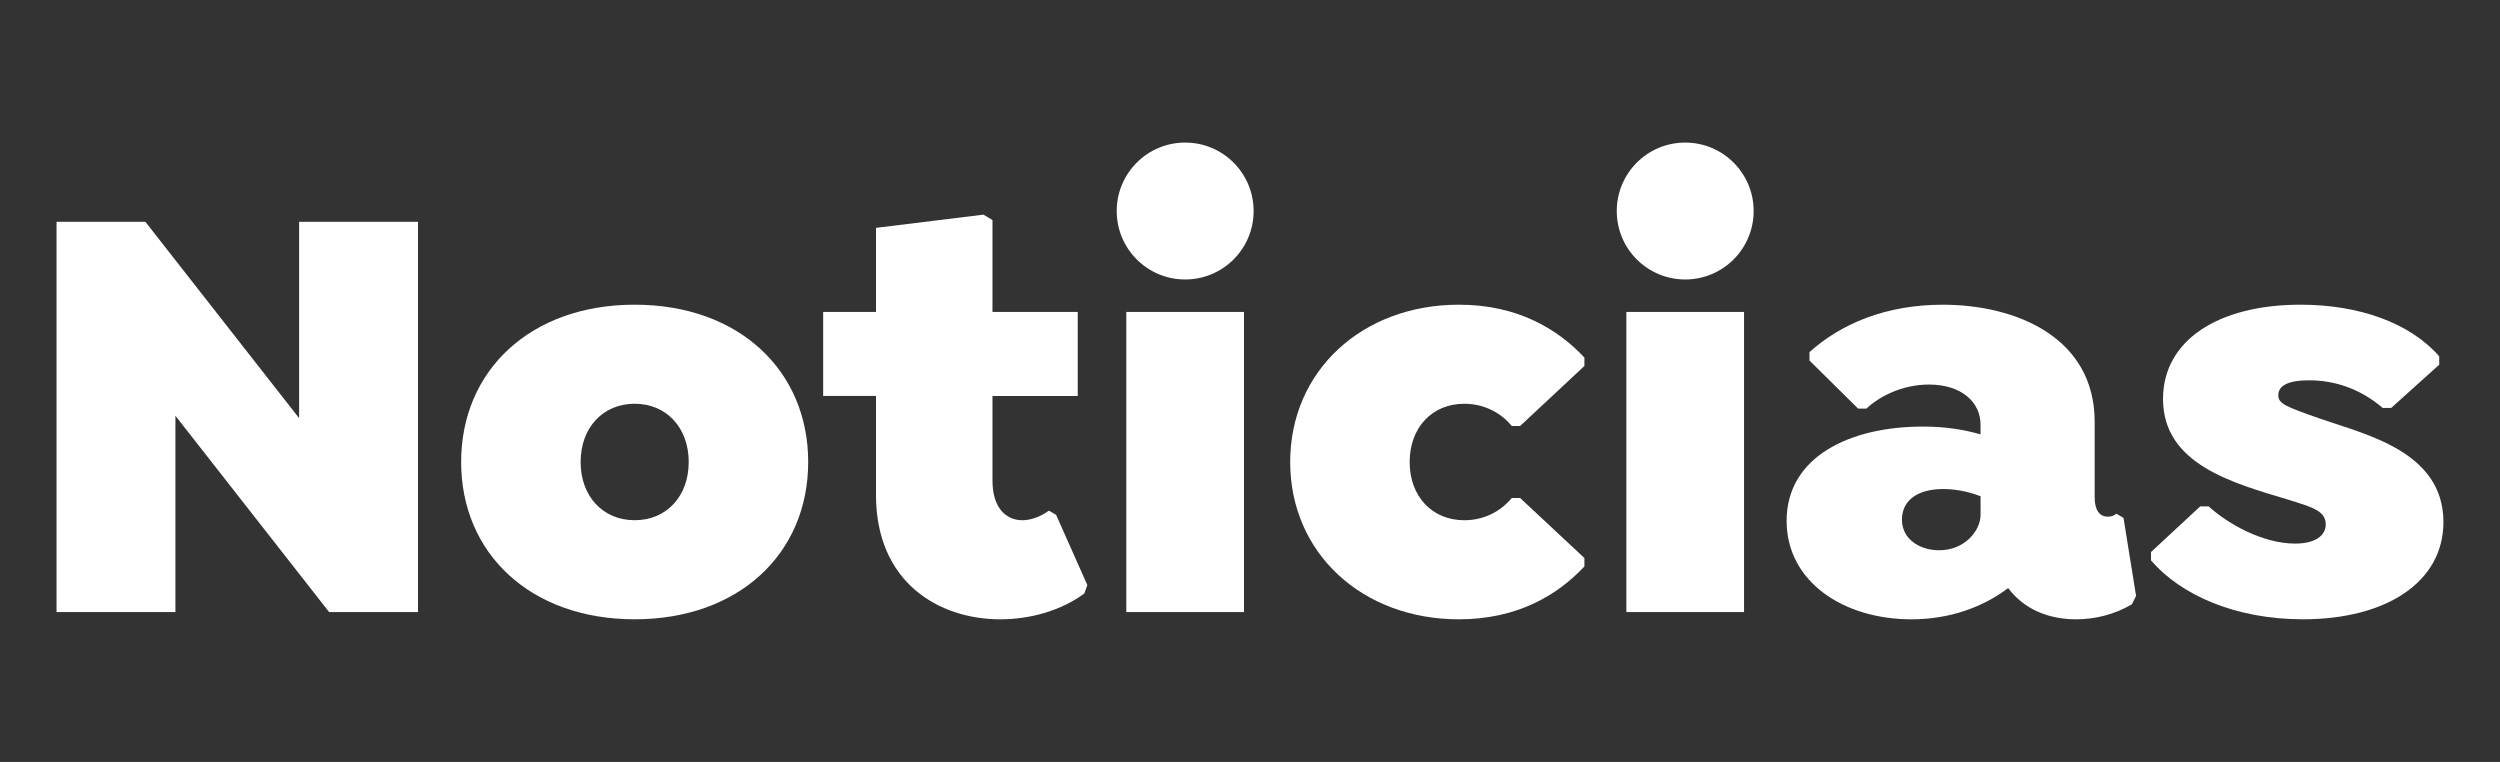 <?xml version="1.0" encoding="UTF-8"?>
<!-- Generator: Adobe Illustrator 16.0.0, SVG Export Plug-In . SVG Version: 6.00 Build 0)  -->
<!DOCTYPE svg PUBLIC "-//W3C//DTD SVG 1.1//EN" "http://www.w3.org/Graphics/SVG/1.1/DTD/svg11.dtd">
<svg version="1.1" id="Capa_1" xmlns="http://www.w3.org/2000/svg" xmlns:xlink="http://www.w3.org/1999/xlink" x="0px" y="0px" width="105px" height="32px" viewBox="0 0 105 32" enable-background="new 0 0 105 32" xml:space="preserve">
<rect x="0" y="0" width="105" height="32" fill="#333333" stroke="none"/>
<polygon fill="#FFFFFF" points="17.556,9.317 17.556,25.708 13.824,25.708 7.368,17.463 7.368,25.708 2.375,25.708 2.375,9.317   6.107,9.317 12.563,17.563 12.563,9.317 "/>
<path fill="#FFFFFF" d="M33.944,19.404c0,3.857-2.926,6.606-7.288,6.606c-4.388,0-7.288-2.774-7.288-6.606  c0-3.833,2.9-6.607,7.288-6.607C31.044,12.797,33.944,15.571,33.944,19.404 M28.926,19.404c0-1.438-0.934-2.447-2.27-2.447  c-1.337,0-2.27,1.009-2.27,2.447s0.933,2.445,2.27,2.445C27.993,21.85,28.926,20.842,28.926,19.404"/>
<path fill="#FFFFFF" d="M45.668,24.573l-0.126,0.353c-0.958,0.707-2.245,1.085-3.53,1.085c-2.598,0-5.22-1.563-5.22-5.22V16.63  h-2.219V13.1h2.219V9.57l4.514-0.555l0.378,0.227V13.1h3.581v3.531h-3.581v3.555c0,1.16,0.58,1.664,1.261,1.664  c0.353,0,0.757-0.15,1.109-0.403l0.303,0.177L45.668,24.573z"/>
<path fill="#FFFFFF" d="M46.902,8.863c0-1.588,1.286-2.875,2.875-2.875c1.588,0,2.875,1.286,2.875,2.875  c0,1.589-1.286,2.875-2.875,2.875C48.188,11.738,46.902,10.452,46.902,8.863 M52.248,13.1h-4.943v12.608h4.943V13.1z"/>
<path fill="#FFFFFF" d="M54.188,19.404c0-3.833,3.027-6.607,7.086-6.607c2.446,0,4.136,1.009,5.271,2.22v0.353l-2.699,2.521h-0.353  c-0.454-0.555-1.161-0.933-1.992-0.933c-1.361,0-2.295,1.009-2.295,2.447s0.934,2.445,2.295,2.445c0.831,0,1.538-0.378,1.992-0.934  h0.353l2.699,2.522v0.353c-1.136,1.211-2.825,2.22-5.271,2.22C57.215,26.011,54.188,23.236,54.188,19.404"/>
<path fill="#FFFFFF" d="M67.904,8.863c0-1.588,1.286-2.875,2.874-2.875c1.589,0,2.875,1.286,2.875,2.875  c0,1.589-1.286,2.875-2.875,2.875C69.19,11.738,67.904,10.452,67.904,8.863 M73.25,13.1h-4.942v12.608h4.942V13.1z"/>
<path fill="#FFFFFF" d="M89.715,25.027l-0.176,0.354c-0.732,0.428-1.539,0.63-2.346,0.63c-1.16,0-2.193-0.429-2.85-1.312  c-1.033,0.781-2.42,1.312-4.06,1.312c-2.874,0-5.245-1.589-5.245-4.136c0-2.673,2.623-3.959,5.725-3.959  c0.958,0,1.715,0.127,2.42,0.328V17.84c0-0.958-0.807-1.689-2.168-1.689c-1.16,0-2.119,0.53-2.623,1.009H78.04l-2.042-2.018V14.79  c1.311-1.186,3.201-1.992,5.598-1.992c3.102,0,6.38,1.387,6.38,4.917v3.177c0,0.53,0.202,0.808,0.554,0.808  c0.152,0,0.277-0.051,0.354-0.127l0.303,0.177L89.715,25.027z M83.184,21.623v-0.781c-0.328-0.127-0.908-0.303-1.563-0.303  c-1.186,0-1.74,0.555-1.74,1.285c0,0.807,0.73,1.287,1.563,1.287C82.529,23.111,83.184,22.279,83.184,21.623"/>
<path fill="#FFFFFF" d="M96.623,12.797c2.445,0,4.589,0.756,5.824,2.168v0.353l-2.018,1.816h-0.353  c-1.009-0.857-2.093-1.161-3.103-1.161c-0.882,0-1.285,0.228-1.285,0.631c0,0.353,0.328,0.479,1.766,0.983  c1.865,0.656,5.17,1.361,5.17,4.338c0,2.521-2.396,4.085-5.901,4.085c-2.825,0-5.119-1.009-6.38-2.472v-0.353l2.066-1.917h0.354  c0.833,0.757,2.295,1.563,3.633,1.563c0.831,0,1.285-0.327,1.285-0.807c0-0.58-0.605-0.731-1.563-1.034  c-2.345-0.705-5.271-1.487-5.271-4.236C90.848,14.31,93.143,12.797,96.623,12.797"/>
</svg>